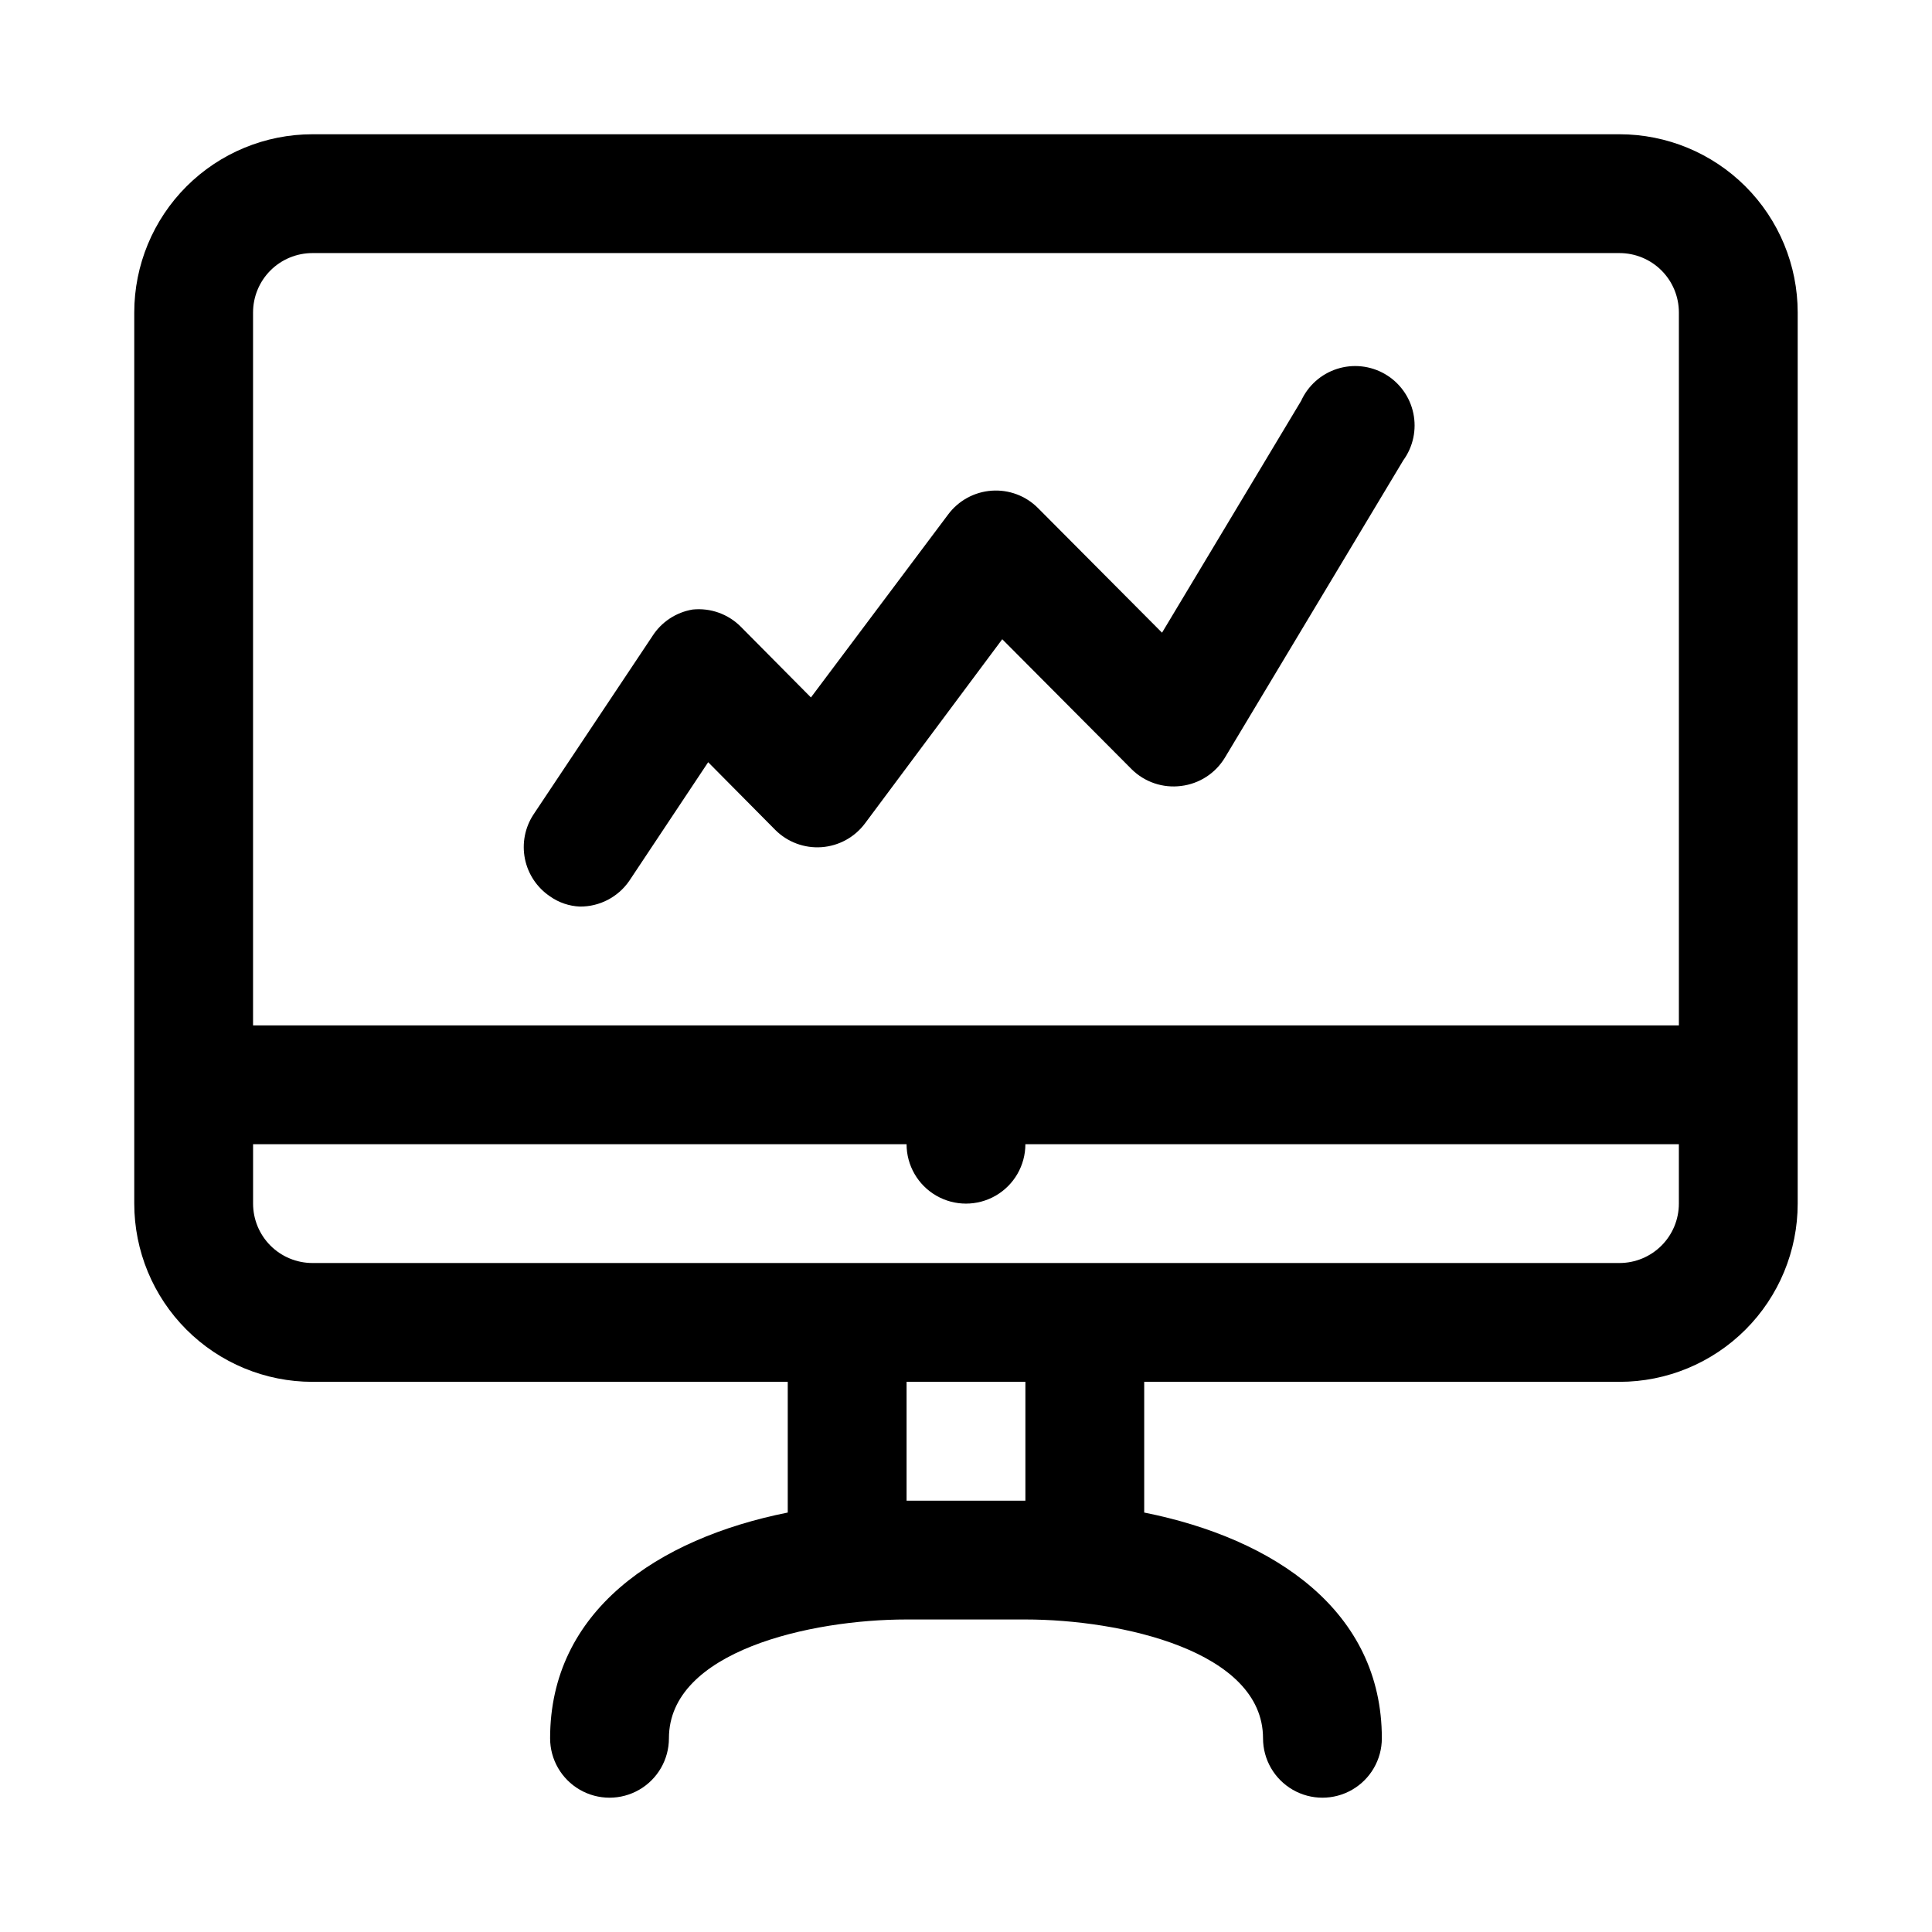 <?xml version="1.0" encoding="UTF-8"?>
<!-- Uploaded to: SVG Repo, www.svgrepo.com, Generator: SVG Repo Mixer Tools -->
<svg fill="#000000" width="800px" height="800px" version="1.1" viewBox="144 144 512 512" xmlns="http://www.w3.org/2000/svg">
 <path d="m573.18 179.58h-346.37c-12.523 0-24.539 4.977-33.398 13.832-8.855 8.859-13.832 20.875-13.832 33.398v236.16c0 12.523 4.977 24.539 13.832 33.395 8.859 8.859 20.875 13.836 33.398 13.836h125.95v34.637c-34.637 6.926-62.977 26.137-62.977 59.828 0 5.625 3 10.82 7.875 13.633 4.871 2.812 10.871 2.812 15.742 0s7.871-8.008 7.871-13.633c0-23.145 37.629-31.488 62.977-31.488h31.488c25.348 0 62.977 8.344 62.977 31.488 0 5.625 3 10.82 7.871 13.633s10.875 2.812 15.746 0c4.871-2.812 7.871-8.008 7.871-13.633 0-33.691-28.34-52.898-62.977-59.828v-34.637h125.95c12.527 0 24.539-4.977 33.398-13.836 8.855-8.855 13.832-20.871 13.832-33.395v-236.16c0-12.523-4.977-24.539-13.832-33.398-8.859-8.855-20.871-13.832-33.398-13.832zm-346.37 31.488h346.37c4.176 0 8.18 1.66 11.133 4.609 2.953 2.953 4.609 6.957 4.609 11.133v188.93h-377.86v-188.93c0-4.176 1.66-8.18 4.609-11.133 2.953-2.949 6.957-4.609 11.133-4.609zm188.93 330.62h-31.488v-31.488h31.488zm157.44-62.977h-346.37c-4.176 0-8.18-1.66-11.133-4.609-2.949-2.953-4.609-6.961-4.609-11.133v-15.746h173.18c0 5.625 3 10.824 7.871 13.637s10.875 2.812 15.746 0 7.871-8.012 7.871-13.637h173.18v15.746c0 4.172-1.656 8.18-4.609 11.133-2.953 2.949-6.957 4.609-11.133 4.609zm-283.39-97.141c-3.449-2.309-5.852-5.887-6.676-9.957-0.824-4.066-0.012-8.301 2.269-11.77l31.488-47.23v-0.004c2.398-3.773 6.293-6.352 10.703-7.082 4.723-0.48 9.41 1.199 12.754 4.566l18.578 18.734 36.367-48.492c2.734-3.668 6.93-5.969 11.496-6.297 4.562-0.336 9.043 1.332 12.277 4.566l32.906 33.062 36.84-61.402h0.004c1.832-4.059 5.301-7.152 9.543-8.512 4.246-1.359 8.863-0.855 12.715 1.383 3.852 2.242 6.574 6.008 7.492 10.367s-0.051 8.902-2.672 12.504l-47.23 78.719-0.004 0.004c-2.5 4.188-6.805 6.977-11.648 7.555-4.801 0.617-9.621-1.008-13.066-4.406l-34.32-34.48-36.371 48.805c-2.734 3.672-6.93 5.969-11.492 6.301s-9.047-1.332-12.281-4.566l-17.789-17.949-20.941 31.488c-2.969 4.277-7.859 6.812-13.066 6.769-2.828-0.121-5.559-1.051-7.875-2.676z"/>
</svg>